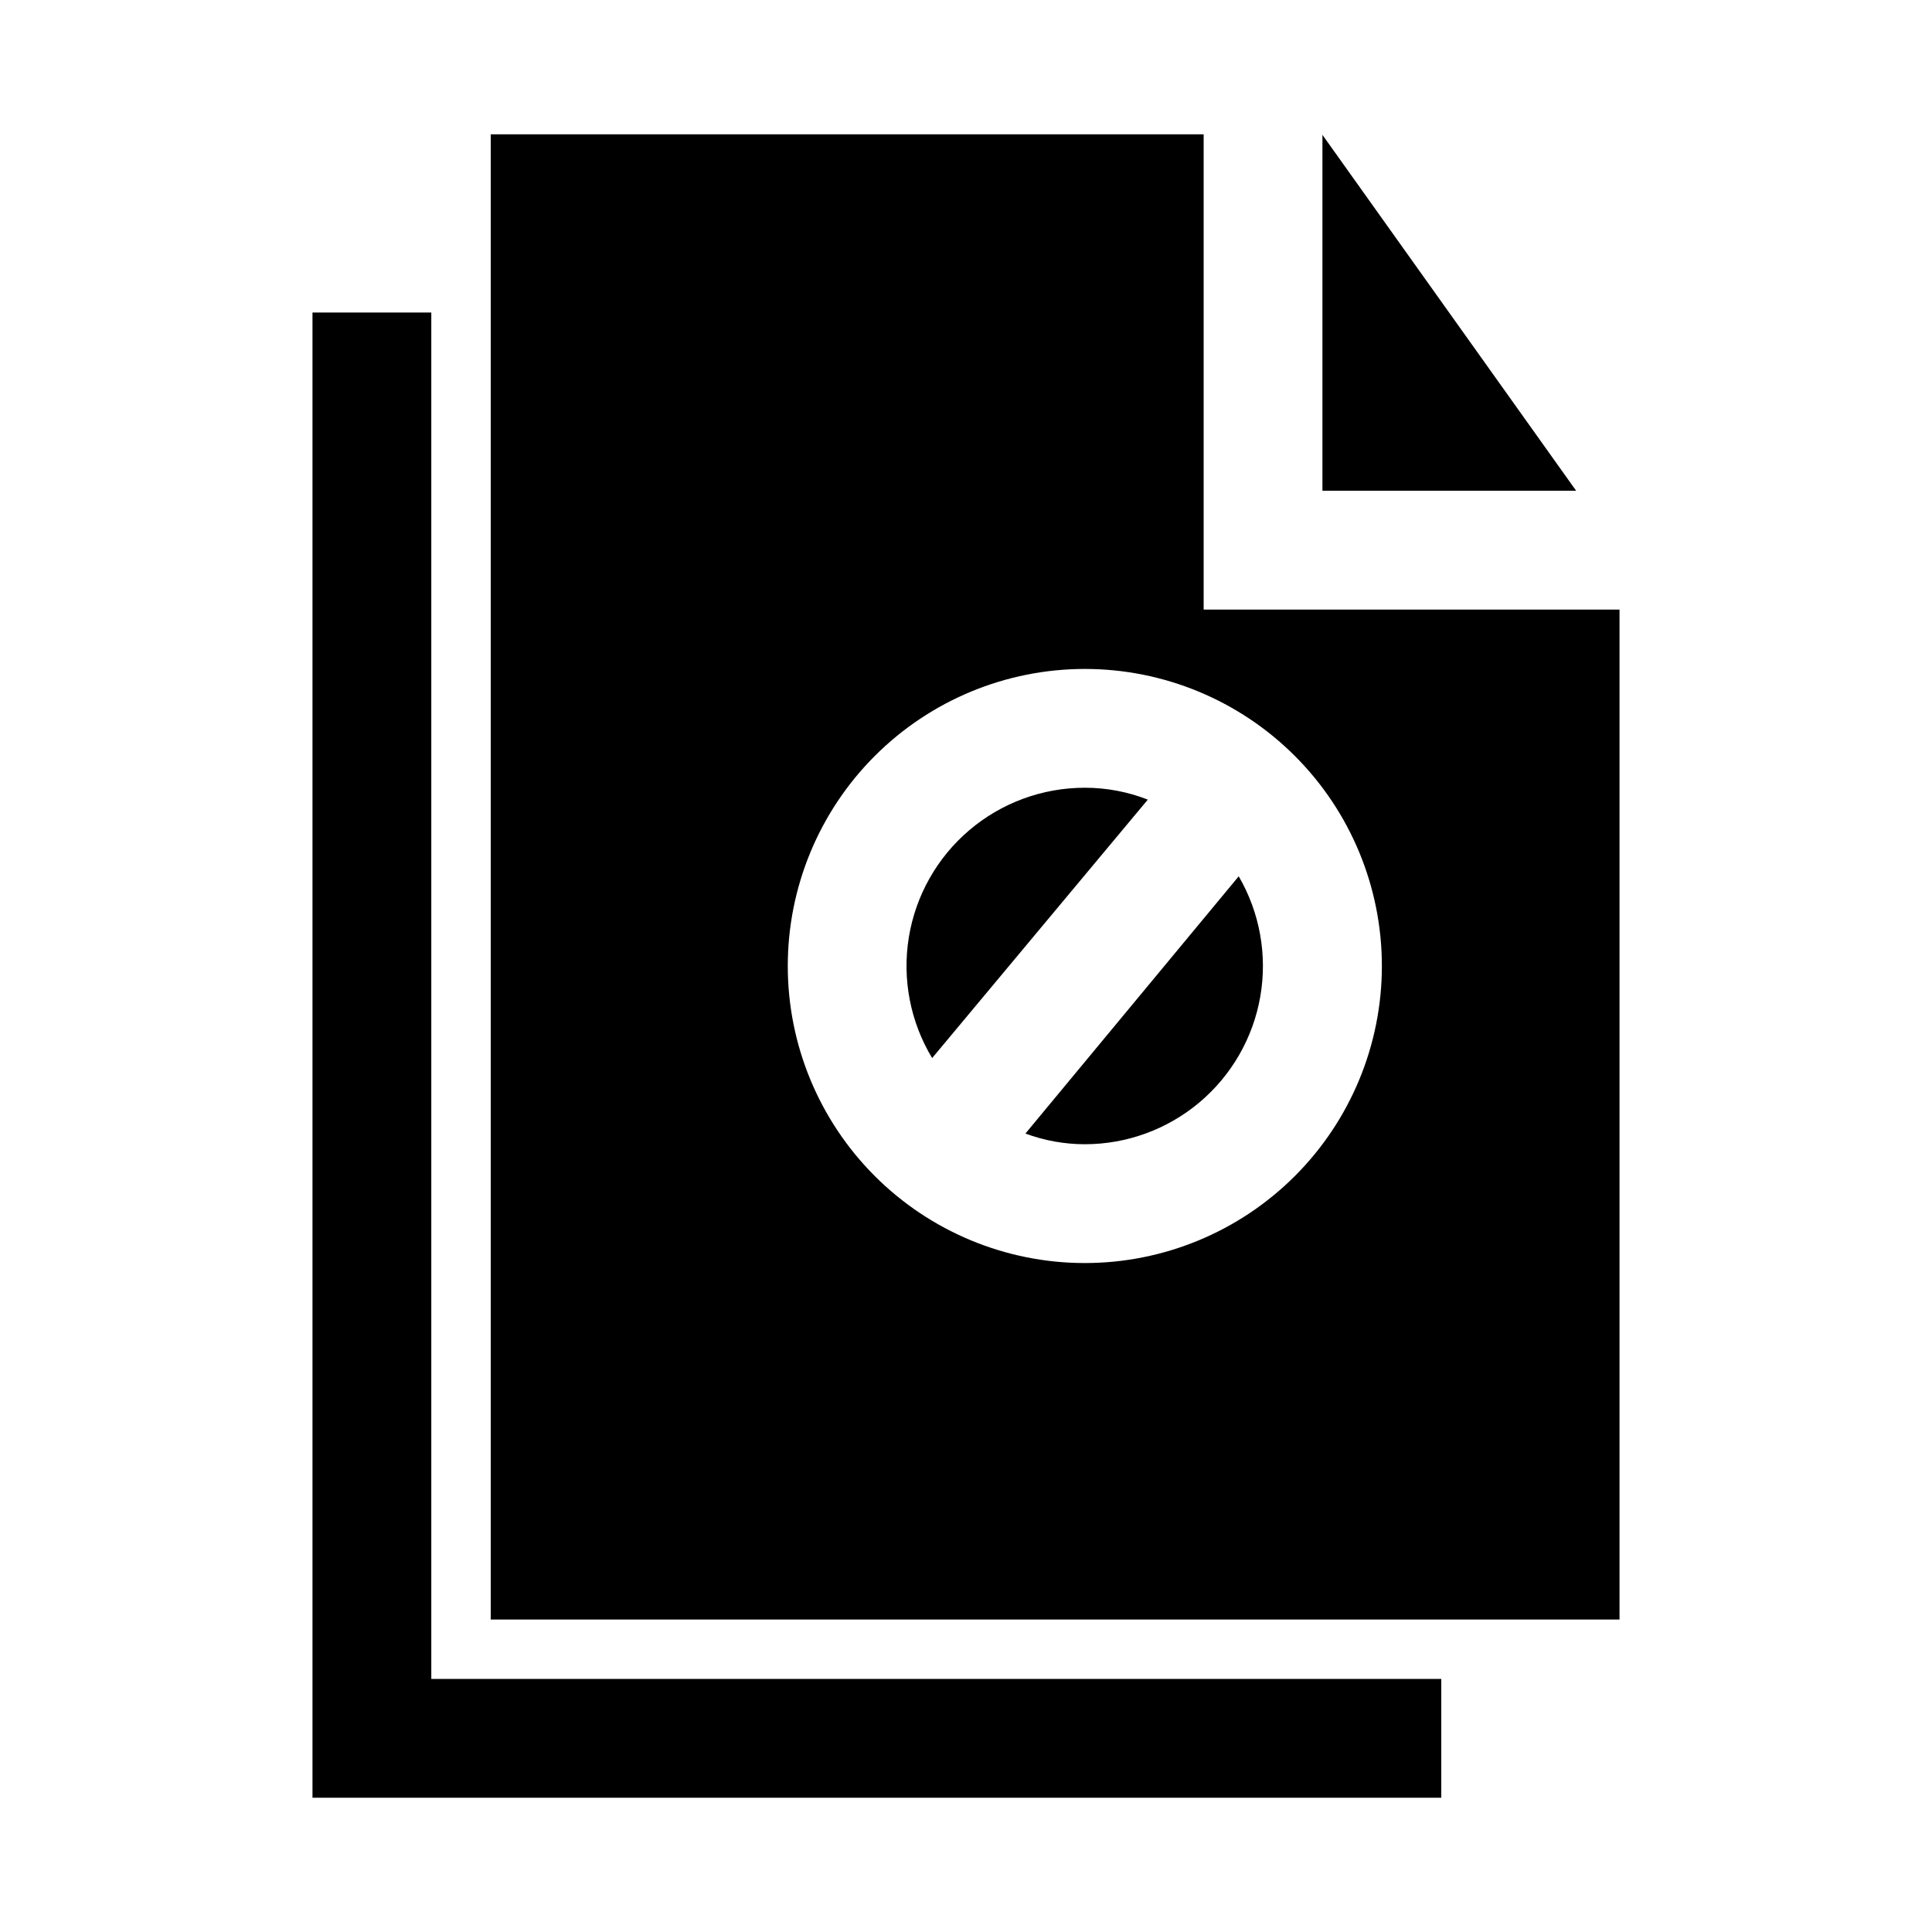 <?xml version="1.0" encoding="UTF-8"?>
<!-- Uploaded to: ICON Repo, www.svgrepo.com, Generator: ICON Repo Mixer Tools -->
<svg fill="#000000" width="800px" height="800px" version="1.1" viewBox="144 144 512 512" xmlns="http://www.w3.org/2000/svg">
 <g>
  <path d="m448.18 355.91-57.152 68.488c-5.793-9.602-7.981-20.945-6.176-32.012 1.809-11.066 7.492-21.129 16.035-28.387 8.543-7.262 19.391-11.242 30.605-11.238 5.711-0.008 11.371 1.062 16.688 3.148z"/>
  <path d="m472.27 376.23c5.598 9.609 7.621 20.887 5.723 31.844-1.898 10.957-7.606 20.891-16.113 28.055-8.504 7.164-19.266 11.098-30.387 11.105-5.375 0-10.707-0.961-15.746-2.832z"/>
  <path d="m462.98 305.54v-125.95h-188.93v393.6h299.14v-267.65zm-31.488 173.18c-20.879 0-40.902-8.293-55.664-23.055-14.766-14.766-23.059-34.789-23.059-55.664 0-20.879 8.293-40.902 23.059-55.664 14.762-14.766 34.785-23.059 55.664-23.059 20.875 0 40.898 8.293 55.66 23.059 14.766 14.762 23.059 34.785 23.059 55.664 0 20.875-8.293 40.898-23.059 55.664-14.762 14.762-34.785 23.055-55.66 23.055z"/>
  <path d="m561.69 274.05h-67.23v-94.309z"/>
  <path d="m525.95 588.93v31.488h-299.14v-393.6h31.488v362.11z"/>
 </g>
</svg>